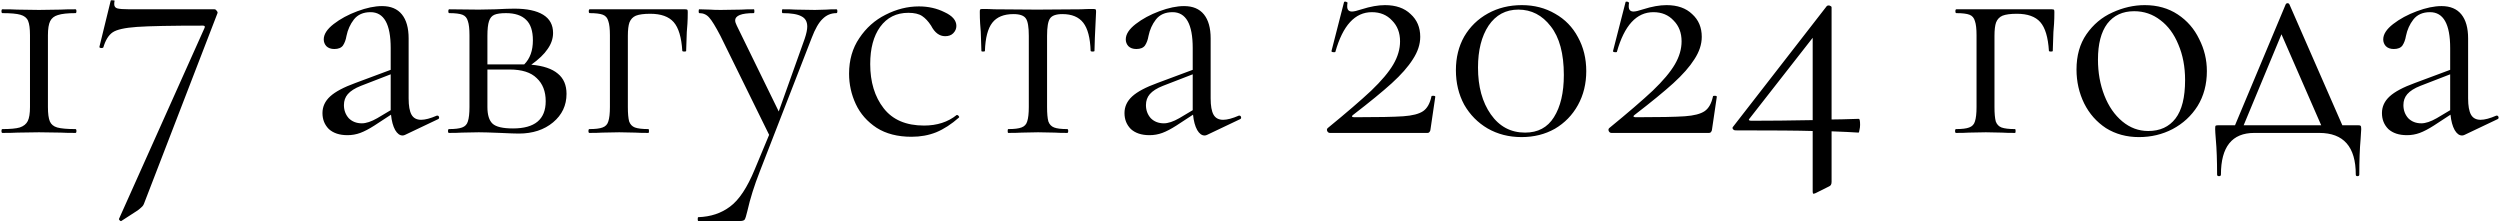 <?xml version="1.0" encoding="UTF-8"?> <svg xmlns="http://www.w3.org/2000/svg" width="1561" height="139" viewBox="0 0 1561 139" fill="none"> <path d="M18.725 22C18.725 17.867 18.325 14.867 17.525 13C16.725 11.133 15.125 9.867 12.725 9.2C10.458 8.533 6.725 8.2 1.525 8.2C1.125 8.2 0.925 7.8 0.925 7C0.925 6.2 1.125 5.8 1.525 5.8C5.392 5.8 8.458 5.867 10.725 6L24.325 6.2L37.725 6C39.992 5.867 43.125 5.8 47.125 5.8C47.525 5.8 47.725 6.2 47.725 7C47.725 7.8 47.525 8.2 47.125 8.2C42.192 8.2 38.525 8.6 36.125 9.4C33.858 10.067 32.258 11.333 31.325 13.2C30.392 15.067 29.925 18 29.925 22V66.8C29.925 70.933 30.325 73.933 31.125 75.8C31.925 77.667 33.458 78.933 35.725 79.6C38.125 80.267 41.925 80.6 47.125 80.6C47.525 80.6 47.725 81 47.725 81.8C47.725 82.6 47.525 83 47.125 83C43.258 83 40.192 82.933 37.925 82.8L24.325 82.6L10.925 82.8C8.658 82.933 5.525 83 1.525 83C1.125 83 0.925 82.6 0.925 81.8C0.925 81 1.125 80.6 1.525 80.6C6.458 80.6 10.058 80.267 12.325 79.6C14.725 78.8 16.392 77.467 17.325 75.6C18.258 73.733 18.725 70.8 18.725 66.8V22ZM90.131 126.6C89.731 127.8 89.198 128.667 88.531 129.2C87.865 129.867 86.998 130.6 85.931 131.4L75.731 138C75.465 138.133 75.131 138 74.731 137.6C74.331 137.2 74.198 136.867 74.331 136.6L127.731 17.4C128.131 16.467 127.798 16 126.731 16C106.998 16 93.265 16.267 85.531 16.8C77.931 17.333 72.865 18.467 70.331 20.2C67.798 21.933 65.865 25.067 64.531 29.6C64.265 29.867 63.931 30 63.531 30C63.131 30 62.731 29.933 62.331 29.8C62.065 29.533 61.998 29.267 62.131 29L69.131 0.4C69.265 0.133 69.731 0.067 70.531 0.2C71.331 0.2 71.665 0.333 71.531 0.6C71.398 1.133 71.331 1.8 71.331 2.6C71.331 3.933 71.931 4.8 73.131 5.2C74.465 5.6 77.065 5.8 80.931 5.8H133.931C134.465 5.8 134.931 6.133 135.331 6.8C135.865 7.333 135.998 7.867 135.731 8.4L90.131 126.6ZM273.148 72.2C273.682 72.2 274.015 72.533 274.148 73.2C274.282 73.733 274.082 74.133 273.548 74.4L252.948 84.2C252.415 84.467 251.882 84.6 251.348 84.6C249.615 84.6 248.082 83.467 246.748 81.2C245.415 78.8 244.548 75.6 244.148 71.6L233.748 78.4C230.415 80.533 227.482 82.067 224.948 83C222.415 83.933 219.748 84.4 216.948 84.4C212.015 84.4 208.148 83.133 205.348 80.6C202.682 77.933 201.348 74.6 201.348 70.6C201.348 66.6 202.948 63.133 206.148 60.2C209.348 57.267 214.615 54.467 221.948 51.8L243.948 43.6V30C243.948 15.067 239.748 7.6 231.348 7.6C226.815 7.6 223.348 9.133 220.948 12.2C218.682 15.133 217.148 18.533 216.348 22.4C215.948 24.8 215.215 26.8 214.148 28.4C213.082 29.867 211.282 30.6 208.748 30.6C206.615 30.6 204.948 30 203.748 28.8C202.682 27.6 202.148 26.2 202.148 24.6C202.148 21.4 204.215 18.2 208.348 15C212.482 11.8 217.415 9.133 223.148 7C228.882 4.867 234.015 3.8 238.548 3.8C244.015 3.8 248.148 5.533 250.948 9C253.748 12.467 255.148 17.467 255.148 24V61.4C255.148 66.067 255.748 69.467 256.948 71.6C258.148 73.733 260.148 74.8 262.948 74.8C265.482 74.8 268.748 73.933 272.748 72.2H273.148ZM243.948 68.8V67.8V46.4L225.348 53.6C221.615 55.067 218.882 56.8 217.148 58.8C215.548 60.667 214.748 62.933 214.748 65.6C214.748 68.8 215.748 71.533 217.748 73.8C219.882 75.933 222.615 77 225.948 77C228.615 77 231.815 75.933 235.548 73.8L243.948 68.8ZM331.738 40.4C339.204 41.067 344.738 42.933 348.338 46C351.938 48.933 353.738 53.133 353.738 58.6C353.738 65.8 350.938 71.733 345.338 76.4C339.738 81.067 332.604 83.4 323.938 83.4C321.938 83.4 318.138 83.267 312.538 83C306.138 82.733 301.604 82.6 298.938 82.6L288.338 82.8C286.471 82.933 283.804 83 280.338 83C279.938 83 279.738 82.6 279.738 81.8C279.738 81 279.938 80.6 280.338 80.6C284.071 80.6 286.804 80.267 288.538 79.6C290.404 78.933 291.604 77.667 292.138 75.8C292.804 73.8 293.138 70.8 293.138 66.8V22C293.138 18 292.804 15.067 292.138 13.2C291.604 11.2 290.471 9.867 288.738 9.2C287.004 8.533 284.271 8.2 280.537 8.2C280.138 8.2 279.938 7.8 279.938 7C279.938 6.2 280.138 5.8 280.537 5.8L298.938 6L309.338 5.8C314.671 5.533 318.604 5.4 321.138 5.4C329.004 5.4 335.004 6.667 339.138 9.2C343.271 11.733 345.338 15.533 345.338 20.6C345.338 24.067 344.204 27.4 341.938 30.6C339.804 33.8 336.404 37.067 331.738 40.4ZM315.938 8.2C312.738 8.2 310.338 8.533 308.738 9.2C307.138 9.867 306.004 11.2 305.338 13.2C304.671 15.2 304.338 18.267 304.338 22.4V40.2H325.138H327.338C330.938 36.6 332.737 31.6 332.737 25.2C332.737 19.333 331.338 15.067 328.538 12.4C325.738 9.6 321.538 8.2 315.938 8.2ZM320.338 80.2C333.938 80.2 340.738 74.533 340.738 63.2C340.738 57.067 338.871 52.267 335.138 48.8C331.538 45.2 325.871 43.4 318.138 43.4H304.338V66.8C304.338 71.733 305.404 75.2 307.538 77.2C309.671 79.2 313.938 80.2 320.338 80.2ZM427.833 5.8C428.633 5.8 429.099 5.933 429.233 6.2C429.366 6.333 429.433 6.8 429.433 7.6C429.433 10.267 429.366 12.667 429.233 14.8C429.099 16.8 428.966 18.533 428.833 20L428.433 31.8C428.433 32.067 428.033 32.2 427.233 32.2C426.566 32.2 426.166 32.067 426.033 31.8C425.499 23.267 423.699 17.267 420.633 13.8C417.566 10.333 412.699 8.6 406.033 8.6C402.033 8.6 399.033 9 397.033 9.8C395.166 10.6 393.833 12 393.033 14C392.366 15.867 392.033 18.667 392.033 22.4V66.8C392.033 70.8 392.299 73.8 392.833 75.8C393.499 77.667 394.699 78.933 396.433 79.6C398.299 80.267 401.099 80.6 404.833 80.6C405.099 80.6 405.233 81 405.233 81.8C405.233 82.6 405.099 83 404.833 83C401.366 83 398.633 82.933 396.633 82.8L386.633 82.6L376.033 82.8C374.166 82.933 371.499 83 368.033 83C367.633 83 367.433 82.6 367.433 81.8C367.433 81 367.633 80.6 368.033 80.6C371.766 80.6 374.499 80.267 376.233 79.6C378.099 78.933 379.299 77.667 379.833 75.8C380.499 73.8 380.833 70.8 380.833 66.8V22C380.833 18 380.499 15.067 379.833 13.2C379.299 11.2 378.166 9.867 376.433 9.2C374.699 8.533 371.966 8.2 368.233 8.2C367.833 8.2 367.633 7.8 367.633 7C367.633 6.2 367.833 5.8 368.233 5.8H427.833ZM522.247 5.8C522.647 5.8 522.847 6.2 522.847 7C522.847 7.8 522.647 8.2 522.247 8.2C518.914 8.2 516.047 9.4 513.647 11.8C511.247 14.067 508.98 18 506.847 23.6L474.447 107C470.98 115.8 468.38 124.067 466.647 131.8C465.98 134.6 465.447 136.333 465.047 137C464.647 137.667 463.647 138 462.047 138H436.047C435.78 138 435.647 137.6 435.647 136.8C435.647 136 435.78 135.6 436.047 135.6C443.78 135.333 450.38 133.133 455.847 129C461.447 124.867 466.58 117.133 471.247 105.8L480.247 84.2L449.847 22.4C446.78 16.533 444.447 12.733 442.847 11C441.247 9.133 439.18 8.2 436.647 8.2C436.38 8.2 436.247 7.8 436.247 7C436.247 6.2 436.38 5.8 436.647 5.8L443.447 6C445.047 6.133 447.247 6.2 450.047 6.2L462.847 6C464.714 5.867 467.314 5.8 470.647 5.8C470.914 5.8 471.047 6.2 471.047 7C471.047 7.8 470.914 8.2 470.647 8.2C462.914 8.2 459.047 9.733 459.047 12.8C459.047 13.6 459.38 14.667 460.047 16L486.247 69.6L502.447 24.2C503.514 21 504.047 18.467 504.047 16.6C504.047 13.533 502.847 11.4 500.447 10.2C498.047 8.867 494.114 8.2 488.647 8.2C488.38 8.2 488.247 7.8 488.247 7C488.247 6.2 488.38 5.8 488.647 5.8C492.247 5.8 494.98 5.867 496.847 6L508.847 6.2L516.047 6C517.38 5.867 519.447 5.8 522.247 5.8ZM569.161 85.4C560.494 85.4 553.228 83.533 547.361 79.8C541.494 75.933 537.161 71 534.361 65C531.561 59 530.161 52.667 530.161 46C530.161 37.467 532.294 30.067 536.561 23.8C540.828 17.4 546.294 12.533 552.961 9.2C559.761 5.733 566.694 4 573.761 4C579.628 4 584.961 5.2 589.761 7.6C594.694 9.867 597.161 12.733 597.161 16.2C597.161 17.933 596.494 19.467 595.161 20.8C593.961 22 592.294 22.6 590.161 22.6C586.561 22.6 583.628 20.4 581.361 16C579.628 13.333 577.761 11.333 575.761 10C573.761 8.667 570.894 8 567.161 8C559.694 8 553.828 10.933 549.561 16.8C545.428 22.533 543.361 30.267 543.361 40C543.361 51.2 546.161 60.4 551.761 67.6C557.361 74.8 565.761 78.4 576.961 78.4C585.094 78.4 591.894 76.2 597.361 71.8H597.561C597.961 71.8 598.294 72 598.561 72.4C598.961 72.8 599.028 73.133 598.761 73.4C594.094 77.533 589.361 80.6 584.561 82.6C579.894 84.467 574.761 85.4 569.161 85.4ZM629.588 83C629.321 83 629.188 82.6 629.188 81.8C629.188 81 629.321 80.6 629.588 80.6C633.321 80.6 636.054 80.267 637.788 79.6C639.654 78.933 640.854 77.667 641.388 75.8C642.054 73.8 642.388 70.8 642.388 66.8V22.4C642.388 16.933 641.788 13.333 640.588 11.6C639.388 9.733 636.788 8.8 632.788 8.8C626.788 8.8 622.388 10.6 619.588 14.2C616.788 17.8 615.254 23.667 614.988 31.8C614.988 32.067 614.588 32.2 613.788 32.2C613.121 32.2 612.788 32.067 612.788 31.8L612.388 19.8C612.254 18.333 612.121 16.6 611.988 14.6C611.854 12.467 611.787 10.067 611.787 7.4C611.787 6.6 611.854 6.133 611.988 6C612.121 5.733 612.588 5.6 613.388 5.6C616.188 5.6 618.654 5.667 620.788 5.8L647.588 6L674.988 5.8C677.254 5.667 679.788 5.6 682.588 5.6C683.521 5.6 684.054 5.733 684.188 6C684.321 6.133 684.388 6.6 684.388 7.4C683.721 20.733 683.388 28.867 683.388 31.8C683.388 32.067 682.988 32.2 682.188 32.2C681.521 32.2 681.121 32.067 680.988 31.8C680.721 23.667 679.188 17.8 676.388 14.2C673.588 10.6 669.254 8.8 663.388 8.8C659.388 8.8 656.788 9.733 655.588 11.6C654.388 13.333 653.788 16.933 653.788 22.4V66.8C653.788 70.8 654.054 73.8 654.588 75.8C655.254 77.667 656.454 78.933 658.188 79.6C659.921 80.267 662.654 80.6 666.388 80.6C666.788 80.6 666.988 81 666.988 81.8C666.988 82.6 666.788 83 666.388 83C663.054 83 660.454 82.933 658.588 82.8L648.188 82.6L637.988 82.8C635.988 82.933 633.188 83 629.588 83ZM773.93 72.2C774.463 72.2 774.796 72.533 774.93 73.2C775.063 73.733 774.863 74.133 774.33 74.4L753.73 84.2C753.196 84.467 752.663 84.6 752.13 84.6C750.396 84.6 748.863 83.467 747.53 81.2C746.196 78.8 745.33 75.6 744.93 71.6L734.53 78.4C731.196 80.533 728.263 82.067 725.73 83C723.196 83.933 720.53 84.4 717.73 84.4C712.796 84.4 708.93 83.133 706.13 80.6C703.463 77.933 702.13 74.6 702.13 70.6C702.13 66.6 703.73 63.133 706.93 60.2C710.13 57.267 715.396 54.467 722.73 51.8L744.73 43.6V30C744.73 15.067 740.53 7.6 732.13 7.6C727.596 7.6 724.13 9.133 721.73 12.2C719.463 15.133 717.93 18.533 717.13 22.4C716.73 24.8 715.996 26.8 714.93 28.4C713.863 29.867 712.063 30.6 709.53 30.6C707.396 30.6 705.73 30 704.53 28.8C703.463 27.6 702.93 26.2 702.93 24.6C702.93 21.4 704.996 18.2 709.13 15C713.263 11.8 718.196 9.133 723.93 7C729.663 4.867 734.796 3.8 739.33 3.8C744.796 3.8 748.93 5.533 751.73 9C754.53 12.467 755.93 17.467 755.93 24V61.4C755.93 66.067 756.53 69.467 757.73 71.6C758.93 73.733 760.93 74.8 763.73 74.8C766.263 74.8 769.53 73.933 773.53 72.2H773.93ZM744.73 68.8V67.8V46.4L726.13 53.6C722.396 55.067 719.663 56.8 717.93 58.8C716.33 60.667 715.53 62.933 715.53 65.6C715.53 68.8 716.53 71.533 718.53 73.8C720.663 75.933 723.396 77 726.73 77C729.396 77 732.596 75.933 736.33 73.8L744.73 68.8ZM828.994 80C840.727 70.4 849.794 62.6 856.194 56.6C862.594 50.467 867.194 45 869.994 40.2C872.794 35.4 874.194 30.6 874.194 25.8C874.194 20.467 872.527 16.133 869.194 12.8C865.994 9.333 861.794 7.6 856.594 7.6C846.06 7.6 838.46 15.867 833.794 32.4C833.794 32.533 833.527 32.6 832.994 32.6C831.794 32.6 831.26 32.333 831.394 31.8L839.194 1.4C839.194 1.133 839.46 1 839.994 1C840.394 1 840.727 1.133 840.994 1.4C841.394 1.533 841.527 1.667 841.394 1.8C841.26 2.333 841.194 3.067 841.194 4C841.194 6.133 842.194 7.2 844.194 7.2C845.394 7.2 847.394 6.733 850.194 5.8C855.66 4.067 860.527 3.2 864.794 3.2C871.594 3.2 876.927 5.067 880.794 8.8C884.794 12.4 886.794 17.133 886.794 23C886.794 27.667 885.26 32.333 882.194 37C879.26 41.667 874.86 46.667 868.994 52C863.26 57.2 855.194 63.8 844.794 71.8C844.26 72.2 844.06 72.533 844.194 72.8C844.46 73.067 844.927 73.2 845.594 73.2C860.26 73.2 870.46 73 876.194 72.6C881.927 72.2 886.06 71.133 888.594 69.4C891.127 67.667 892.86 64.6 893.794 60.2C893.794 59.933 894.127 59.8 894.794 59.8C895.727 59.8 896.194 60 896.194 60.4L893.194 80.8C893.194 81.333 892.994 81.867 892.594 82.4C892.327 82.8 891.927 83 891.394 83H830.394C829.727 83 829.194 82.667 828.794 82C828.394 81.2 828.46 80.533 828.994 80ZM950.063 85.6C942.196 85.6 935.129 83.8 928.863 80.2C922.729 76.6 917.863 71.667 914.263 65.4C910.796 59 909.063 51.8 909.063 43.8C909.063 35.933 910.796 28.933 914.263 22.8C917.863 16.667 922.796 11.867 929.063 8.4C935.329 4.933 942.396 3.2 950.263 3.2C957.996 3.2 964.929 5 971.063 8.6C977.196 12.067 981.929 16.933 985.263 23.2C988.729 29.467 990.463 36.533 990.463 44.4C990.463 52.267 988.729 59.333 985.263 65.6C981.796 71.867 976.996 76.8 970.863 80.4C964.729 83.867 957.796 85.6 950.063 85.6ZM952.263 82.8C960.263 82.8 966.263 79.6 970.263 73.2C974.396 66.667 976.463 57.867 976.463 46.8C976.463 33.467 973.729 23.333 968.263 16.4C962.929 9.467 956.196 6 948.063 6C940.196 6 933.996 9.333 929.463 16C925.063 22.667 922.863 31.4 922.863 42.2C922.863 54.067 925.529 63.8 930.863 71.4C936.196 79 943.329 82.8 952.263 82.8ZM1004.78 80C1016.51 70.4 1025.58 62.6 1031.98 56.6C1038.38 50.467 1042.98 45 1045.78 40.2C1048.58 35.4 1049.98 30.6 1049.98 25.8C1049.98 20.467 1048.31 16.133 1044.98 12.8C1041.78 9.333 1037.58 7.6 1032.38 7.6C1021.84 7.6 1014.24 15.867 1009.58 32.4C1009.58 32.533 1009.31 32.6 1008.78 32.6C1007.58 32.6 1007.04 32.333 1007.18 31.8L1014.98 1.4C1014.98 1.133 1015.24 1 1015.78 1C1016.18 1 1016.51 1.133 1016.78 1.4C1017.18 1.533 1017.31 1.667 1017.18 1.8C1017.04 2.333 1016.98 3.067 1016.98 4C1016.98 6.133 1017.98 7.2 1019.98 7.2C1021.18 7.2 1023.18 6.733 1025.98 5.8C1031.44 4.067 1036.31 3.2 1040.58 3.2C1047.38 3.2 1052.71 5.067 1056.58 8.8C1060.58 12.4 1062.58 17.133 1062.58 23C1062.58 27.667 1061.04 32.333 1057.98 37C1055.04 41.667 1050.64 46.667 1044.78 52C1039.04 57.2 1030.98 63.8 1020.58 71.8C1020.04 72.2 1019.84 72.533 1019.98 72.8C1020.24 73.067 1020.71 73.2 1021.38 73.2C1036.04 73.2 1046.24 73 1051.98 72.6C1057.71 72.2 1061.84 71.133 1064.38 69.4C1066.91 67.667 1068.64 64.6 1069.58 60.2C1069.58 59.933 1069.91 59.8 1070.58 59.8C1071.51 59.8 1071.98 60 1071.98 60.4L1068.98 80.8C1068.98 81.333 1068.78 81.867 1068.38 82.4C1068.11 82.8 1067.71 83 1067.18 83H1006.18C1005.51 83 1004.98 82.667 1004.58 82C1004.18 81.2 1004.24 80.533 1004.78 80ZM1160.64 74.2C1161.18 74.2 1161.44 75.467 1161.44 78C1161.44 79.067 1161.31 80.133 1161.04 81.2C1160.91 82.267 1160.71 82.8 1160.44 82.8C1156.44 82.533 1150.84 82.267 1143.64 82V113.6C1143.64 115.067 1143.11 116 1142.04 116.4L1133.64 120.6C1132.84 120.867 1132.44 121 1132.44 121C1132.04 121 1131.84 120.467 1131.84 119.4V81.8C1123.44 81.533 1107.38 81.4 1083.64 81.4C1082.98 81.4 1082.44 81.133 1082.04 80.6C1081.64 80.067 1081.71 79.533 1082.24 79L1140.64 3.8C1140.91 3.533 1141.31 3.4 1141.84 3.4C1142.24 3.4 1142.64 3.533 1143.04 3.8C1143.44 3.933 1143.64 4.2 1143.64 4.6V74.6C1146.71 74.6 1152.38 74.467 1160.64 74.2ZM1093.44 75.4C1104.91 75.4 1117.71 75.267 1131.84 75V23.6L1092.44 74C1092.04 74.4 1091.91 74.733 1092.04 75C1092.31 75.267 1092.78 75.4 1093.44 75.4ZM1281.15 5.8C1281.95 5.8 1282.42 5.933 1282.55 6.2C1282.69 6.333 1282.75 6.8 1282.75 7.6C1282.75 10.267 1282.69 12.667 1282.55 14.8C1282.42 16.8 1282.29 18.533 1282.15 20L1281.75 31.8C1281.75 32.067 1281.35 32.2 1280.55 32.2C1279.89 32.2 1279.49 32.067 1279.35 31.8C1278.82 23.267 1277.02 17.267 1273.95 13.8C1270.89 10.333 1266.02 8.6 1259.35 8.6C1255.35 8.6 1252.35 9 1250.35 9.8C1248.49 10.6 1247.15 12 1246.35 14C1245.69 15.867 1245.35 18.667 1245.35 22.4V66.8C1245.35 70.8 1245.62 73.8 1246.15 75.8C1246.82 77.667 1248.02 78.933 1249.75 79.6C1251.62 80.267 1254.42 80.6 1258.15 80.6C1258.42 80.6 1258.55 81 1258.55 81.8C1258.55 82.6 1258.42 83 1258.15 83C1254.69 83 1251.95 82.933 1249.95 82.8L1239.95 82.6L1229.35 82.8C1227.49 82.933 1224.82 83 1221.35 83C1220.95 83 1220.75 82.6 1220.75 81.8C1220.75 81 1220.95 80.6 1221.35 80.6C1225.09 80.6 1227.82 80.267 1229.55 79.6C1231.42 78.933 1232.62 77.667 1233.15 75.8C1233.82 73.8 1234.15 70.8 1234.15 66.8V22C1234.15 18 1233.82 15.067 1233.15 13.2C1232.62 11.2 1231.49 9.867 1229.75 9.2C1228.02 8.533 1225.29 8.2 1221.55 8.2C1221.15 8.2 1220.95 7.8 1220.95 7C1220.95 6.2 1221.15 5.8 1221.55 5.8H1281.15ZM1335.57 85.6C1327.83 85.6 1320.97 83.733 1314.97 80C1309.1 76.133 1304.57 71 1301.37 64.6C1298.17 58.067 1296.57 51 1296.57 43.4C1296.57 34.733 1298.63 27.4 1302.77 21.4C1307.03 15.267 1312.43 10.733 1318.97 7.8C1325.63 4.733 1332.37 3.2 1339.17 3.2C1347.03 3.2 1353.9 5.133 1359.77 9C1365.63 12.867 1370.1 18 1373.17 24.4C1376.37 30.667 1377.97 37.333 1377.97 44.4C1377.97 52.667 1376.03 59.933 1372.17 66.2C1368.3 72.333 1363.1 77.133 1356.57 80.6C1350.17 83.933 1343.17 85.6 1335.57 85.6ZM1341.37 81.8C1348.7 81.8 1354.37 79.2 1358.37 74C1362.37 68.8 1364.37 60.8 1364.37 50C1364.37 41.733 1362.97 34.333 1360.17 27.8C1357.5 21.267 1353.77 16.2 1348.97 12.6C1344.17 8.867 1338.7 7 1332.57 7C1325.37 7 1319.77 9.6 1315.77 14.8C1311.9 20 1309.97 27.467 1309.97 37.2C1309.97 45.333 1311.3 52.8 1313.97 59.6C1316.63 66.4 1320.37 71.8 1325.17 75.8C1329.97 79.8 1335.37 81.8 1341.37 81.8ZM1472.35 78.2C1473.29 78.2 1473.82 78.333 1473.95 78.6C1474.22 78.733 1474.35 79.4 1474.35 80.6C1474.35 81.4 1474.22 83.533 1473.95 87C1473.42 92.867 1473.15 100.2 1473.15 109C1473.15 109.667 1472.75 110 1471.95 110C1471.29 110 1470.95 109.667 1470.95 109C1470.95 91.667 1463.35 83 1448.15 83H1407.55C1393.69 83 1386.75 91.667 1386.75 109C1386.75 109.667 1386.35 110 1385.55 110C1384.75 110 1384.35 109.667 1384.35 109C1384.35 100.2 1384.09 92.867 1383.55 87C1383.29 83.8 1383.15 81.667 1383.15 80.6C1383.15 79.4 1383.22 78.733 1383.35 78.6C1383.62 78.333 1384.22 78.2 1385.15 78.2H1395.55L1427.15 2.8C1427.42 2.267 1427.82 2 1428.35 2C1428.89 2 1429.29 2.267 1429.55 2.8L1462.55 78.2H1472.35ZM1400.95 78.2H1449.35L1424.55 21.4L1400.95 78.2ZM1559.09 72.2C1559.62 72.2 1559.95 72.533 1560.09 73.2C1560.22 73.733 1560.02 74.133 1559.49 74.4L1538.89 84.2C1538.35 84.467 1537.82 84.6 1537.29 84.6C1535.55 84.6 1534.02 83.467 1532.69 81.2C1531.35 78.8 1530.49 75.6 1530.09 71.6L1519.69 78.4C1516.35 80.533 1513.42 82.067 1510.89 83C1508.35 83.933 1505.69 84.4 1502.89 84.4C1497.95 84.4 1494.09 83.133 1491.29 80.6C1488.62 77.933 1487.29 74.6 1487.29 70.6C1487.29 66.6 1488.89 63.133 1492.09 60.2C1495.29 57.267 1500.55 54.467 1507.89 51.8L1529.89 43.6V30C1529.89 15.067 1525.69 7.6 1517.29 7.6C1512.75 7.6 1509.29 9.133 1506.89 12.2C1504.62 15.133 1503.09 18.533 1502.29 22.4C1501.89 24.8 1501.15 26.8 1500.09 28.4C1499.02 29.867 1497.22 30.6 1494.69 30.6C1492.55 30.6 1490.89 30 1489.69 28.8C1488.62 27.6 1488.09 26.2 1488.09 24.6C1488.09 21.4 1490.15 18.2 1494.29 15C1498.42 11.8 1503.35 9.133 1509.09 7C1514.82 4.867 1519.95 3.8 1524.49 3.8C1529.95 3.8 1534.09 5.533 1536.89 9C1539.69 12.467 1541.09 17.467 1541.09 24V61.4C1541.09 66.067 1541.69 69.467 1542.89 71.6C1544.09 73.733 1546.09 74.8 1548.89 74.8C1551.42 74.8 1554.69 73.933 1558.69 72.2H1559.09ZM1529.89 68.8V67.8V46.4L1511.29 53.6C1507.55 55.067 1504.82 56.8 1503.09 58.8C1501.49 60.667 1500.69 62.933 1500.69 65.6C1500.69 68.8 1501.69 71.533 1503.69 73.8C1505.82 75.933 1508.55 77 1511.89 77C1514.55 77 1517.75 75.933 1521.49 73.8L1529.89 68.8Z" fill="black"></path> </svg> 